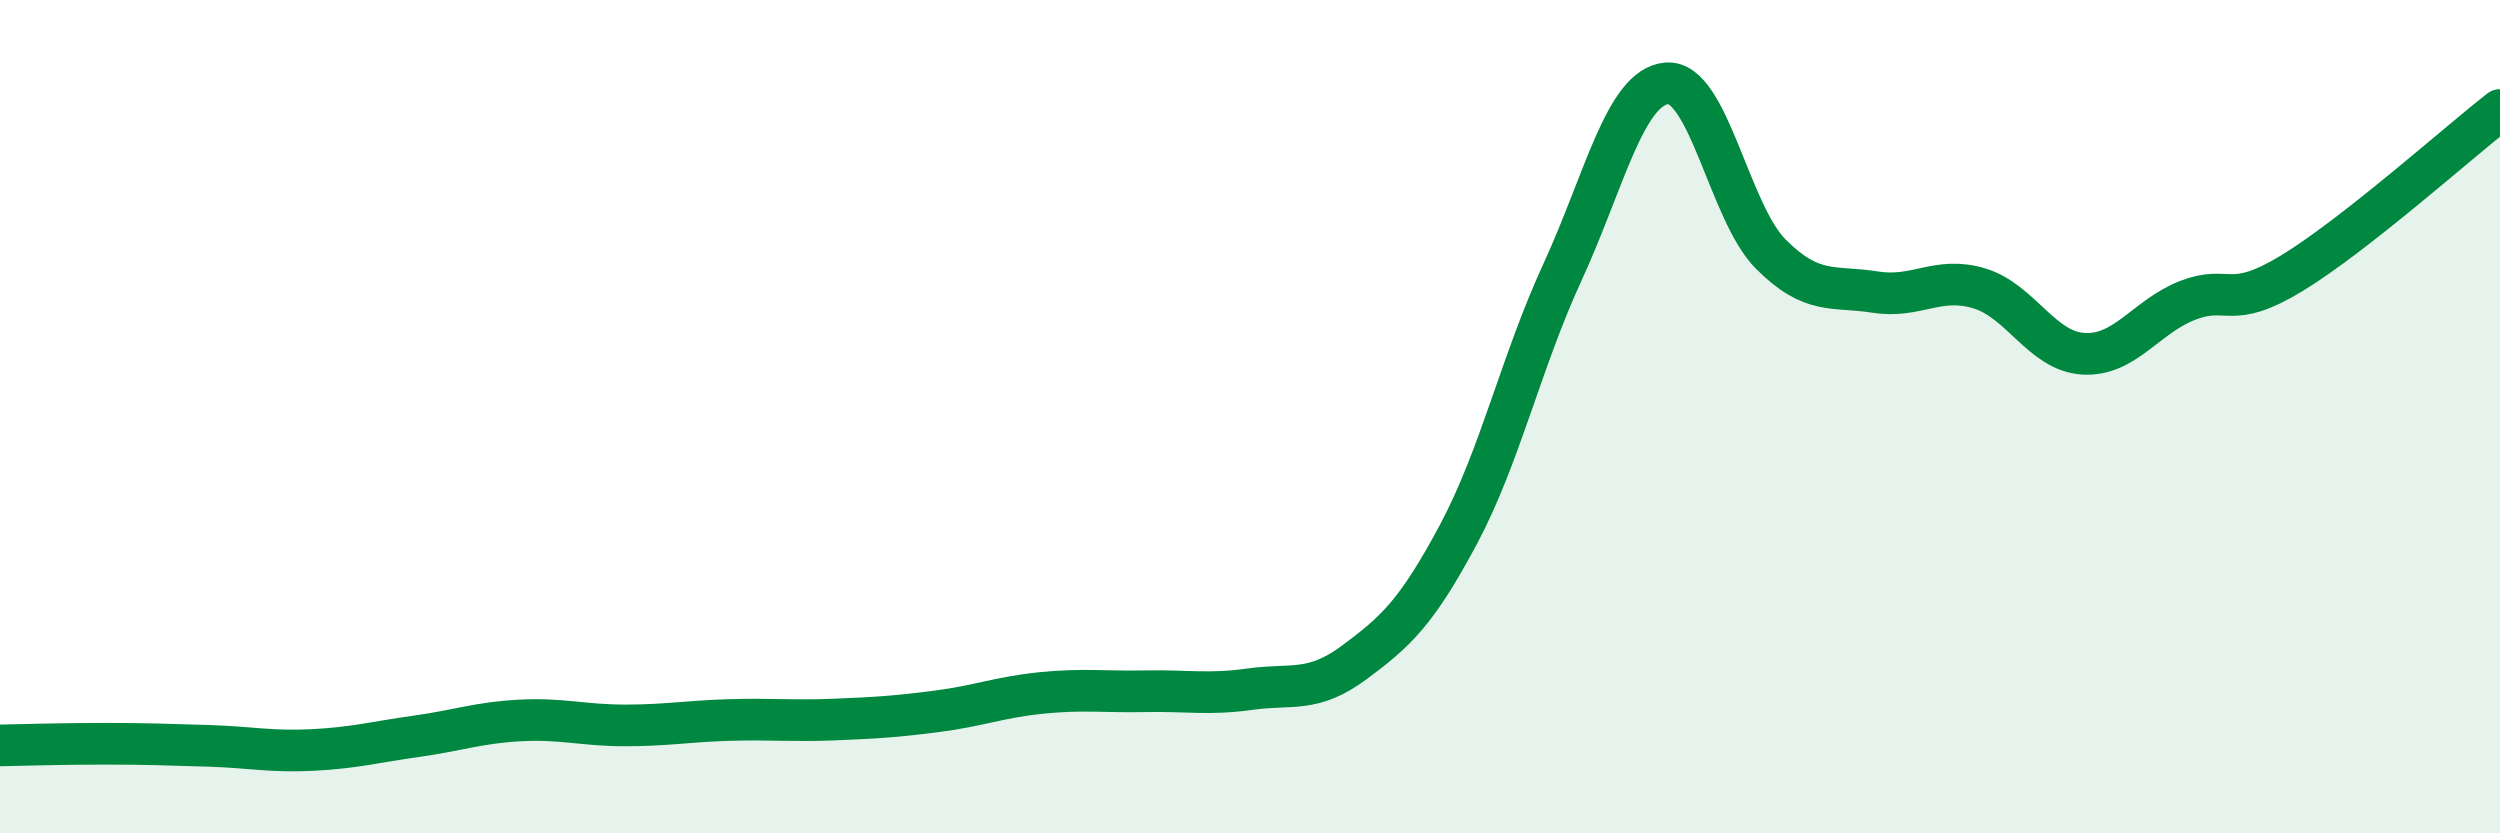
    <svg width="60" height="20" viewBox="0 0 60 20" xmlns="http://www.w3.org/2000/svg">
      <path
        d="M 0,17.89 C 0.5,17.88 1.5,17.85 2.5,17.85 C 3.5,17.85 4,17.87 5,17.9 C 6,17.93 6.5,18.05 7.5,18 C 8.5,17.95 9,17.81 10,17.67 C 11,17.53 11.5,17.34 12.5,17.29 C 13.5,17.24 14,17.41 15,17.41 C 16,17.41 16.5,17.31 17.5,17.28 C 18.5,17.25 19,17.31 20,17.27 C 21,17.23 21.5,17.2 22.5,17.07 C 23.5,16.94 24,16.73 25,16.63 C 26,16.53 26.5,16.61 27.5,16.59 C 28.5,16.57 29,16.68 30,16.54 C 31,16.4 31.5,16.64 32.5,15.9 C 33.5,15.16 34,14.7 35,12.83 C 36,10.96 36.5,8.7 37.5,6.53 C 38.5,4.36 39,2.09 40,2 C 41,1.91 41.5,5.1 42.5,6.1 C 43.5,7.1 44,6.85 45,7.01 C 46,7.17 46.5,6.62 47.5,6.92 C 48.5,7.22 49,8.43 50,8.49 C 51,8.55 51.5,7.6 52.5,7.21 C 53.5,6.82 53.5,7.47 55,6.56 C 56.5,5.65 59,3.42 60,2.64L60 20L0 20Z"
        fill="#008740"
        opacity="0.1"
        stroke-linecap="round"
        stroke-linejoin="round"
      />
      <path
        d="M 0,17.89 C 0.5,17.88 1.5,17.85 2.5,17.85 C 3.5,17.85 4,17.87 5,17.9 C 6,17.93 6.5,18.05 7.5,18 C 8.5,17.95 9,17.81 10,17.67 C 11,17.53 11.5,17.34 12.5,17.29 C 13.5,17.24 14,17.41 15,17.41 C 16,17.41 16.5,17.31 17.5,17.28 C 18.5,17.25 19,17.31 20,17.27 C 21,17.23 21.5,17.2 22.5,17.07 C 23.5,16.94 24,16.73 25,16.63 C 26,16.53 26.5,16.61 27.5,16.59 C 28.5,16.57 29,16.68 30,16.54 C 31,16.4 31.5,16.64 32.5,15.9 C 33.5,15.16 34,14.7 35,12.83 C 36,10.96 36.5,8.7 37.5,6.53 C 38.5,4.36 39,2.09 40,2 C 41,1.91 41.5,5.1 42.5,6.1 C 43.5,7.1 44,6.85 45,7.01 C 46,7.17 46.5,6.62 47.5,6.92 C 48.5,7.22 49,8.43 50,8.49 C 51,8.55 51.5,7.6 52.5,7.21 C 53.5,6.82 53.5,7.47 55,6.56 C 56.5,5.65 59,3.42 60,2.64"
        stroke="#008740"
        stroke-width="1"
        fill="none"
        stroke-linecap="round"
        stroke-linejoin="round"
      />
    </svg>
  